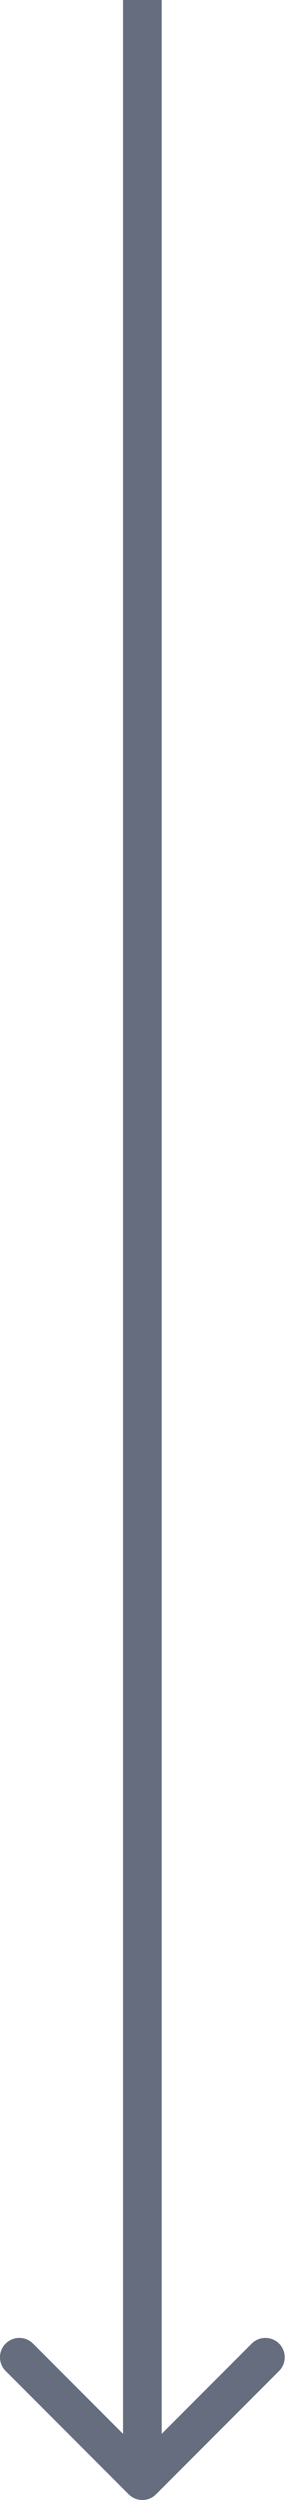 <?xml version="1.0" encoding="UTF-8"?> <svg xmlns="http://www.w3.org/2000/svg" width="30" height="258" viewBox="0 0 30 258" fill="none"> <path d="M13.312 257.414C14.093 258.195 15.36 258.195 16.141 257.414L28.869 244.686C29.65 243.905 29.65 242.639 28.869 241.858C28.088 241.077 26.821 241.077 26.04 241.858L14.727 253.172L3.413 241.858C2.632 241.077 1.365 241.077 0.584 241.858C-0.197 242.639 -0.197 243.905 0.584 244.686L13.312 257.414ZM12.727 -8.74227e-08L12.727 256L16.727 256L16.727 8.74227e-08L12.727 -8.74227e-08Z" fill="#656D7E"></path> </svg> 